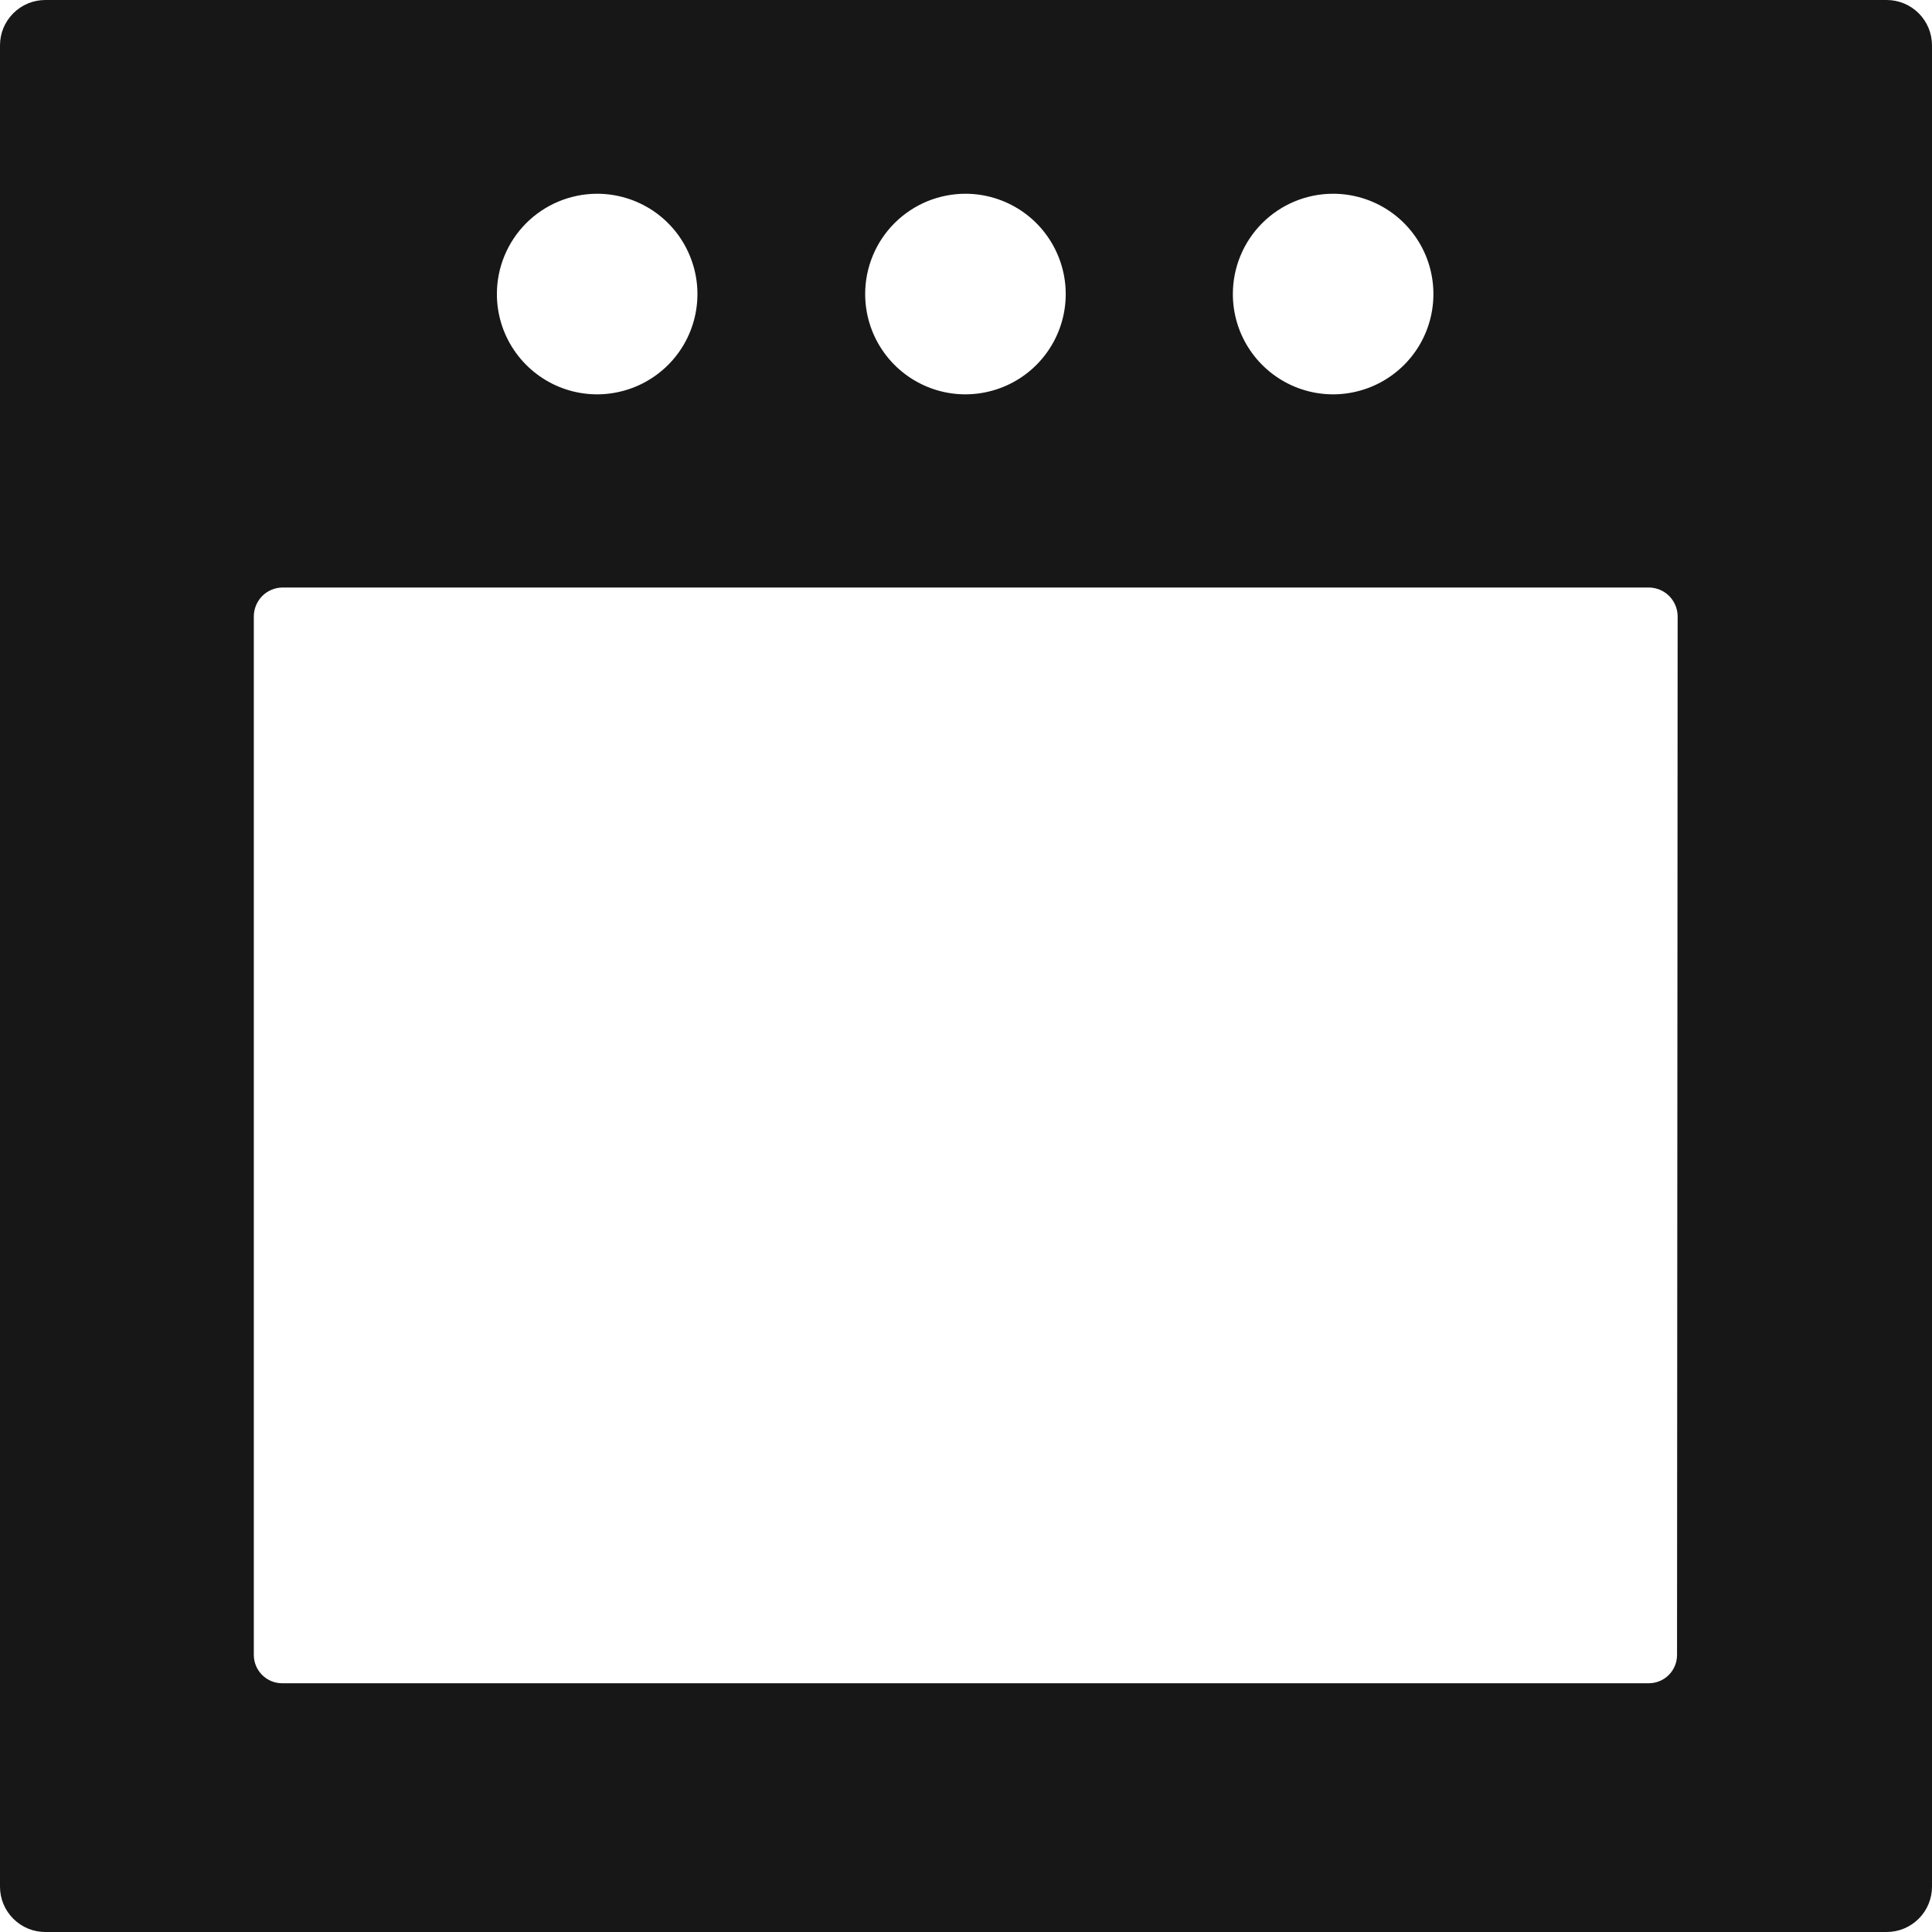 <svg width="32" height="32" viewBox="0 0 32 32" fill="none" xmlns="http://www.w3.org/2000/svg">
<path d="M31.249 0H0.751C0.652 0 0.555 0.019 0.463 0.057C0.372 0.095 0.29 0.15 0.22 0.22C0.15 0.29 0.095 0.372 0.057 0.463C0.019 0.555 0 0.652 0 0.751V31.249C0 31.348 0.019 31.445 0.057 31.537C0.095 31.628 0.15 31.71 0.22 31.78C0.29 31.85 0.372 31.905 0.463 31.943C0.555 31.981 0.652 32 0.751 32H31.249C31.448 32 31.639 31.921 31.78 31.78C31.921 31.639 32 31.448 32 31.249V0.751C32 0.552 31.921 0.361 31.78 0.22C31.639 0.079 31.448 0 31.249 0ZM22.081 3.209C22.409 3.209 22.731 3.307 23.004 3.489C23.277 3.672 23.49 3.931 23.616 4.235C23.741 4.538 23.774 4.872 23.71 5.194C23.646 5.517 23.488 5.813 23.255 6.045C23.023 6.277 22.727 6.435 22.405 6.499C22.083 6.564 21.749 6.531 21.445 6.405C21.142 6.279 20.882 6.066 20.7 5.793C20.517 5.52 20.42 5.199 20.42 4.87C20.42 4.43 20.595 4.007 20.906 3.696C21.218 3.384 21.64 3.209 22.081 3.209ZM15.991 3.209C16.319 3.209 16.64 3.307 16.913 3.489C17.187 3.672 17.399 3.931 17.525 4.235C17.651 4.538 17.684 4.872 17.62 5.194C17.556 5.517 17.397 5.813 17.165 6.045C16.933 6.277 16.637 6.435 16.315 6.499C15.992 6.564 15.659 6.531 15.355 6.405C15.052 6.279 14.792 6.066 14.61 5.793C14.427 5.52 14.33 5.199 14.33 4.87C14.33 4.651 14.373 4.435 14.457 4.233C14.541 4.03 14.664 3.847 14.819 3.693C14.975 3.538 15.159 3.416 15.361 3.333C15.564 3.25 15.781 3.208 16 3.209H15.991ZM9.891 3.209C10.219 3.209 10.541 3.307 10.814 3.489C11.087 3.672 11.3 3.931 11.425 4.235C11.551 4.538 11.584 4.872 11.52 5.194C11.456 5.517 11.298 5.813 11.065 6.045C10.833 6.277 10.537 6.435 10.215 6.499C9.893 6.564 9.559 6.531 9.255 6.405C8.952 6.279 8.692 6.066 8.51 5.793C8.327 5.52 8.23 5.199 8.23 4.87C8.23 4.431 8.404 4.01 8.713 3.699C9.023 3.388 9.443 3.212 9.882 3.209H9.891ZM27.777 27.411C27.777 27.536 27.728 27.655 27.64 27.743C27.552 27.831 27.432 27.88 27.308 27.88H4.673C4.549 27.88 4.43 27.831 4.342 27.743C4.254 27.655 4.204 27.536 4.204 27.411V10.201C4.207 10.077 4.257 9.959 4.344 9.871C4.432 9.784 4.55 9.734 4.673 9.731H27.317C27.441 9.734 27.559 9.784 27.646 9.871C27.734 9.959 27.784 10.077 27.787 10.201L27.777 27.411Z" fill="#171717"/>
</svg>
